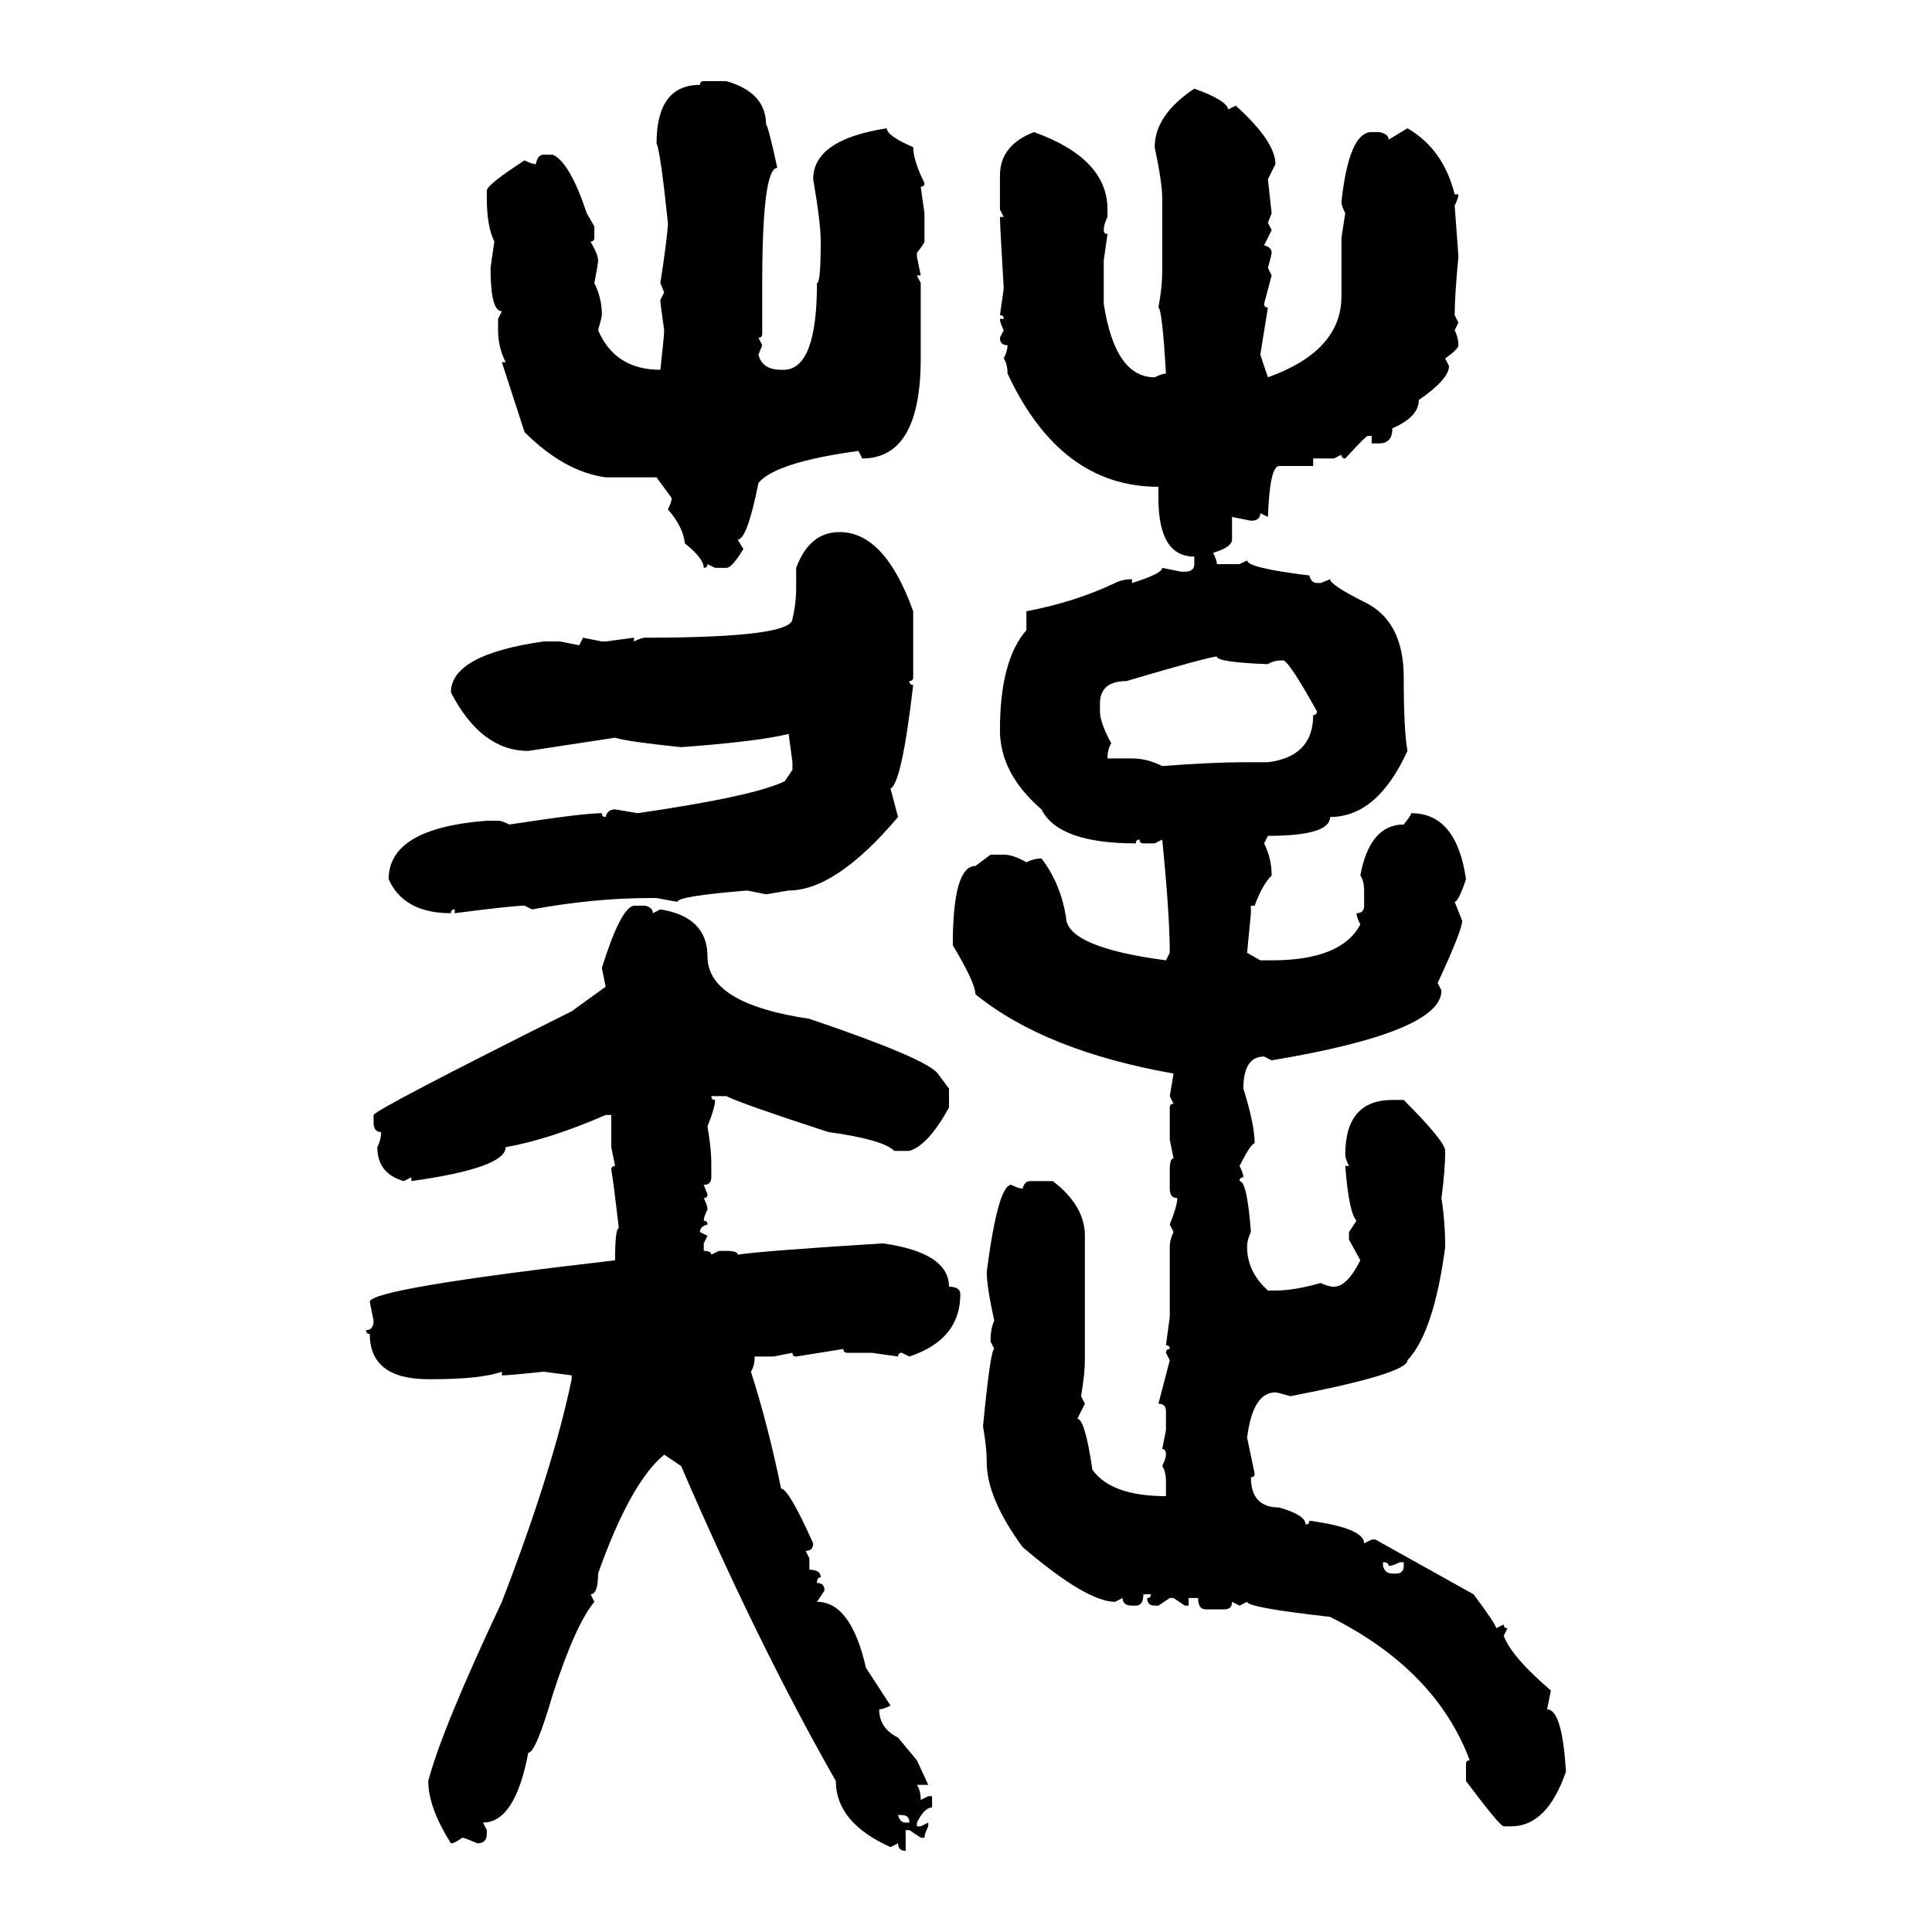 <svg xmlns="http://www.w3.org/2000/svg" xmlns:xlink="http://www.w3.org/1999/xlink" width="300" height="300"><path d="M109.28 12.60L109.28 12.60L112.79 12.60Q118.95 14.36 118.95 19.34L118.95 19.34Q119.24 19.34 120.70 26.07L120.70 26.07Q118.36 26.07 118.36 43.95L118.36 43.95L118.36 51.86Q118.36 52.44 117.77 52.44L117.77 52.44L118.36 53.61L117.77 55.08Q118.36 57.42 121.29 57.42L121.29 57.42L121.88 57.42Q126.86 57.13 126.86 43.95L126.86 43.95Q127.44 43.95 127.44 37.50L127.44 37.50Q127.44 34.57 126.27 27.83L126.27 27.83Q126.27 21.68 137.70 19.92L137.70 19.92Q137.70 21.09 141.80 22.85L141.80 22.85Q141.80 24.90 143.55 28.42L143.55 28.42Q143.55 29.00 142.97 29.00L142.97 29.00L143.55 33.11L143.55 37.50Q143.55 37.79 142.38 39.26L142.38 39.26L142.38 39.84L142.97 42.77L142.38 42.77L142.97 43.95L142.97 55.66Q142.97 71.19 133.89 71.19L133.89 71.19L133.30 70.02Q120.41 71.78 117.77 75L117.77 75Q116.02 83.79 114.55 83.79L114.55 83.79L115.43 85.25Q113.67 88.18 112.79 88.18L112.79 88.18L111.04 88.18L109.86 87.60Q109.86 88.18 109.28 88.18L109.28 88.18Q109.28 86.72 106.35 84.38L106.35 84.38Q106.05 81.74 103.71 79.10L103.71 79.10Q104.30 77.93 104.30 77.34L104.30 77.34L101.95 74.12L94.04 74.12Q87.60 73.24 81.45 67.09L81.45 67.09L77.93 56.25L78.52 56.25Q77.34 53.91 77.34 51.27L77.34 51.27L77.34 49.51L77.93 48.34Q76.17 48.34 76.17 41.60L76.17 41.60L76.76 37.50Q75.59 35.16 75.59 30.76L75.59 30.76L75.59 29.59Q75.59 28.71 81.45 24.90L81.45 24.90Q82.62 25.49 83.20 25.49L83.20 25.49Q83.50 24.02 84.38 24.02L84.38 24.02L85.84 24.02Q88.48 25.20 91.11 33.11L91.11 33.11L92.29 35.16L92.29 36.91Q92.29 37.50 91.70 37.50L91.70 37.50Q92.87 39.55 92.87 40.43L92.87 40.43Q92.87 41.02 92.29 43.95L92.29 43.95Q93.46 46.29 93.46 48.93L93.46 48.93Q93.46 49.22 92.87 51.27L92.87 51.27Q95.51 57.42 102.54 57.42L102.54 57.42Q103.13 52.15 103.13 51.27L103.13 51.27Q102.54 47.17 102.54 46.58L102.54 46.58L103.13 45.41L102.54 43.95Q103.71 36.33 103.71 34.57L103.71 34.57Q102.54 23.44 101.95 22.27L101.95 22.27Q101.95 13.18 108.69 13.18L108.69 13.18Q108.69 12.60 109.28 12.60ZM185.45 13.77L185.45 13.77Q190.43 15.53 190.72 16.99L190.72 16.99L191.89 16.41Q198.05 21.97 198.05 25.49L198.05 25.49L196.88 27.83L197.46 33.11L196.88 34.57L197.46 35.74L196.29 38.09Q197.46 38.38 197.46 39.26L197.46 39.26Q197.46 39.55 196.88 41.60L196.88 41.60L197.46 42.77L196.29 47.17Q196.29 47.75 196.88 47.75L196.88 47.75L195.70 55.08L196.88 58.59Q208.30 54.49 208.30 46.00L208.30 46.00L208.30 36.91L208.89 33.11Q208.30 31.93 208.30 31.35L208.30 31.35Q209.47 20.51 212.99 20.51L212.99 20.51L214.16 20.51Q215.63 20.80 215.63 21.68L215.63 21.68L218.55 19.92Q224.12 23.14 225.88 30.18L225.88 30.18L226.46 30.18Q226.46 30.76 225.88 31.93L225.88 31.93Q226.46 39.55 226.46 39.84L226.46 39.84Q225.88 46.00 225.88 48.93L225.88 48.93L226.46 50.10L225.88 51.27Q226.46 52.44 226.46 53.61L226.46 53.61Q226.46 54.20 224.41 55.66L224.41 55.66L225 56.84Q225 58.89 220.31 62.11L220.31 62.11Q220.31 64.75 216.21 66.50L216.21 66.50Q216.21 68.85 214.16 68.85L214.16 68.85L212.99 68.85L212.99 67.68L212.40 67.68Q212.11 67.68 208.89 71.19L208.89 71.19Q208.30 71.19 208.30 70.61L208.30 70.61L207.13 71.19L203.91 71.19L203.91 72.36L198.63 72.36Q197.17 72.36 196.88 80.27L196.88 80.27L195.70 79.69Q195.70 80.86 194.24 80.86L194.24 80.86L191.31 80.27L191.31 83.79Q191.31 84.96 188.38 85.84L188.38 85.84Q188.96 87.01 188.96 87.60L188.96 87.60L192.48 87.60L193.65 87.01Q193.65 88.18 203.32 89.36L203.32 89.36Q203.61 90.53 204.49 90.53L204.49 90.53L205.08 90.53L206.54 89.94Q206.54 90.82 211.82 93.46L211.82 93.46Q217.97 96.39 217.97 105.18L217.97 105.18Q217.97 113.38 218.55 116.60L218.55 116.60Q213.87 126.86 206.54 126.86L206.54 126.86Q206.54 129.79 196.88 129.79L196.88 129.79L196.29 130.96Q197.46 133.30 197.46 135.94L197.46 135.94Q196.00 137.40 194.82 140.63L194.82 140.63L194.24 140.63L194.24 141.80L193.65 147.95L195.70 149.12L197.46 149.12Q208.30 149.12 211.23 143.55L211.23 143.55Q210.64 142.38 210.64 141.80L210.64 141.80Q211.82 141.80 211.82 140.63L211.82 140.63L211.82 138.28Q211.82 136.82 211.23 135.94L211.23 135.94Q212.70 128.03 217.97 128.03L217.97 128.03Q219.14 126.56 219.14 126.27L219.14 126.27Q226.17 126.27 227.64 136.52L227.64 136.52Q226.46 140.04 225.88 140.04L225.88 140.04L227.05 142.97Q227.05 144.43 223.24 152.64L223.24 152.64L223.83 153.81Q223.83 160.25 197.46 164.65L197.46 164.65L196.29 164.06Q193.07 164.06 193.07 169.04L193.07 169.04Q194.82 174.61 194.82 177.54L194.82 177.54Q194.24 177.54 192.48 181.05L192.48 181.05Q193.07 182.23 193.07 182.81L193.07 182.81Q192.48 182.81 192.48 183.40L192.48 183.40Q193.65 183.40 194.24 191.31L194.24 191.31Q193.65 192.48 193.65 193.65L193.65 193.65Q193.65 197.46 196.88 200.39L196.88 200.39L198.05 200.39Q200.98 200.39 205.08 199.22L205.08 199.22Q206.25 199.80 207.13 199.80L207.13 199.80Q209.18 199.80 211.23 195.70L211.23 195.70L209.47 192.48L209.47 191.31L210.64 189.55Q209.47 188.38 208.89 181.05L208.89 181.05L209.47 181.05Q208.89 179.88 208.89 179.30L208.89 179.30Q208.89 170.80 216.21 170.80L216.21 170.80L217.97 170.80Q224.41 177.25 224.41 178.71L224.41 178.71Q224.41 181.64 223.83 186.04L223.83 186.04Q224.41 189.84 224.41 193.65L224.41 193.65Q222.66 206.84 218.55 211.23L218.55 211.23Q218.55 213.28 200.39 216.80L200.39 216.80Q198.34 216.21 198.05 216.21L198.05 216.21Q194.53 216.21 193.65 223.24L193.65 223.24L194.82 228.81Q194.82 229.39 194.24 229.39L194.24 229.39Q194.24 234.08 198.63 234.08L198.63 234.08Q202.73 235.25 202.73 236.72L202.73 236.72Q203.32 236.72 203.32 236.13L203.32 236.13Q211.82 237.30 211.82 239.65L211.82 239.65L212.99 239.06L213.57 239.06L228.81 247.56Q232.32 252.25 232.32 252.83L232.32 252.83L233.50 252.25Q233.50 252.83 234.08 252.83L234.08 252.83L233.50 254.00Q234.67 257.23 240.82 262.50L240.82 262.50L240.23 265.43Q242.58 265.43 243.16 275.10L243.16 275.10Q240.23 283.59 234.67 283.59L234.67 283.59L233.50 283.59Q232.91 283.59 227.64 276.56L227.64 276.56L227.64 273.93Q227.64 273.34 228.22 273.34L228.22 273.34Q222.95 259.28 206.54 251.07L206.54 251.07Q193.65 249.61 193.65 248.73L193.65 248.73L192.48 249.32L191.31 248.73Q191.31 249.90 190.14 249.90L190.14 249.90L187.21 249.90Q186.04 249.90 186.04 248.14L186.04 248.14L184.57 248.14L184.57 249.32L183.98 249.32L182.23 248.14L181.64 248.14L179.88 249.32L179.30 249.32Q178.13 249.32 178.13 248.14L178.13 248.14Q178.71 248.14 178.71 247.56L178.71 247.56L177.54 247.56Q177.54 249.32 176.37 249.32L176.37 249.32L175.78 249.32Q174.32 249.32 174.32 248.14L174.32 248.14L173.14 248.73Q168.75 248.73 158.79 240.23L158.79 240.23Q153.22 232.62 153.22 227.05L153.22 227.05Q153.22 224.71 152.64 221.48L152.64 221.48Q153.81 209.47 154.39 209.47L154.39 209.47L153.81 208.30Q153.81 206.25 154.39 205.08L154.39 205.08Q153.22 199.80 153.22 197.46L153.22 197.46Q154.98 183.98 157.03 183.98L157.03 183.98Q158.20 184.57 158.79 184.57L158.79 184.57Q159.08 183.40 159.96 183.40L159.96 183.40L163.48 183.40Q168.46 187.21 168.46 191.89L168.46 191.89L168.46 211.23Q168.46 213.28 167.87 216.80L167.87 216.80L168.46 217.97L167.29 220.31Q168.46 220.31 169.63 228.22L169.63 228.22Q172.56 232.32 181.05 232.32L181.05 232.32L181.05 229.98Q181.05 228.52 180.47 227.64L180.47 227.64Q181.05 226.46 181.05 225.88L181.05 225.88Q181.05 225 180.47 225L180.47 225L181.05 222.07L181.05 219.14Q181.05 217.97 179.88 217.97L179.88 217.97L181.64 211.23L181.05 210.06Q181.05 209.47 181.64 209.47L181.64 209.47Q181.64 208.89 181.05 208.89L181.05 208.89L181.64 204.49L181.64 193.65Q181.64 192.48 182.23 191.31L182.23 191.31L181.64 190.14Q182.81 187.21 182.81 186.04L182.81 186.04Q181.64 186.04 181.64 184.57L181.64 184.57L181.64 181.64Q181.64 179.88 182.23 179.88L182.23 179.88L181.64 176.95L181.64 171.97Q181.64 171.39 182.23 171.39L182.23 171.39L181.64 170.21L182.23 166.70Q162.30 163.18 151.46 154.39L151.46 154.39Q151.46 152.64 147.95 146.78L147.95 146.78Q147.95 134.47 151.46 134.47L151.46 134.47L153.81 132.71L155.86 132.71Q157.32 132.71 159.38 133.89L159.38 133.89Q160.55 133.30 161.72 133.30L161.72 133.30Q164.65 137.11 165.53 142.38L165.53 142.38Q165.53 147.07 181.05 149.12L181.05 149.12L181.64 147.95Q181.64 142.09 180.47 130.37L180.47 130.37L179.30 130.96L177.54 130.96Q176.95 130.96 176.95 130.37L176.95 130.37Q176.37 130.37 176.37 130.96L176.37 130.96Q164.36 130.96 161.72 125.68L161.72 125.68Q155.27 120.12 155.27 113.38L155.27 113.38Q155.27 102.54 159.38 97.85L159.38 97.85L159.38 94.92Q166.99 93.46 173.14 90.53L173.14 90.53Q174.32 89.94 175.78 89.94L175.78 89.94L175.78 90.53Q180.47 89.06 180.47 88.18L180.47 88.18L183.40 88.77L183.98 88.77Q185.45 88.77 185.45 87.60L185.45 87.60L185.45 86.43Q179.88 86.43 179.88 77.34L179.88 77.34L179.88 75.59Q164.65 75.59 156.45 58.01L156.45 58.01Q156.45 56.54 155.86 55.66L155.86 55.66Q156.45 54.49 156.45 53.61L156.45 53.61Q155.27 53.61 155.27 52.44L155.27 52.44L155.86 51.27Q155.27 50.10 155.27 49.51L155.27 49.51L155.86 49.51Q155.86 48.93 155.27 48.93L155.27 48.93L155.86 44.82Q155.27 34.86 155.27 33.69L155.27 33.69L155.86 33.69L155.27 32.52L155.27 27.25Q155.27 22.56 160.55 20.51L160.55 20.51Q171.97 24.61 171.97 32.52L171.97 32.52L171.97 33.69Q171.39 34.86 171.39 35.74L171.39 35.74Q171.39 36.33 171.97 36.33L171.97 36.33L171.39 40.43L171.39 47.17Q173.14 58.59 179.30 58.59L179.30 58.59Q180.47 58.01 181.05 58.01L181.05 58.01Q180.47 48.05 179.88 47.75L179.88 47.75Q180.47 44.53 180.47 42.19L180.47 42.19L180.47 30.76Q180.47 28.42 179.30 22.85L179.30 22.85Q179.30 17.87 185.45 13.77ZM130.37 82.62L130.37 82.62Q137.40 82.62 141.80 94.92L141.80 94.92L141.80 105.18Q141.80 105.76 141.21 105.76L141.21 105.76Q141.21 106.35 141.80 106.35L141.80 106.35Q140.04 121.58 138.28 122.46L138.28 122.46L139.45 126.86Q129.79 138.28 122.46 138.28L122.46 138.28L118.95 138.87L116.02 138.28Q105.18 139.16 105.18 140.04L105.18 140.04L101.95 139.45L100.78 139.45Q92.29 139.45 82.62 141.21L82.62 141.21L81.45 140.63Q79.69 140.63 70.61 141.80L70.61 141.80L70.61 141.21Q70.02 141.21 70.02 141.80L70.02 141.80Q62.70 141.80 60.35 136.52L60.35 136.52Q60.35 128.61 75.59 127.44L75.59 127.44L77.34 127.44Q77.93 127.44 79.10 128.03L79.10 128.03Q90.53 126.27 93.46 126.27L93.46 126.27Q93.46 126.86 94.04 126.86L94.04 126.86Q94.34 125.68 95.51 125.68L95.51 125.68L99.02 126.27Q117.19 123.63 121.88 121.29L121.88 121.29L123.05 119.53L123.05 118.36L122.46 113.96Q117.77 115.14 105.76 116.02L105.76 116.02Q97.27 115.14 95.51 114.55L95.51 114.55L82.03 116.60Q74.71 116.60 70.02 107.52L70.02 107.52Q70.02 101.66 84.38 99.61L84.38 99.61L87.01 99.61L89.94 100.20L90.53 99.02L93.46 99.61L94.04 99.61L98.44 99.02L98.44 99.61Q99.61 99.02 100.20 99.02L100.20 99.02Q123.05 99.02 123.05 96.09L123.05 96.09Q123.63 93.75 123.63 91.11L123.63 91.11L123.63 88.18Q125.68 82.62 130.37 82.62ZM170.80 109.28L170.80 109.28L170.80 110.45Q170.80 112.21 172.56 115.43L172.56 115.43Q171.97 116.31 171.97 117.77L171.97 117.77L175.78 117.77Q178.13 117.77 180.47 118.95L180.47 118.95Q188.38 118.36 193.07 118.36L193.07 118.36L196.88 118.36Q203.91 117.48 203.91 111.04L203.91 111.04Q204.49 111.04 204.49 110.45L204.49 110.45Q200.10 102.54 199.22 102.54L199.22 102.54Q197.75 102.54 196.88 103.13L196.88 103.13Q188.96 102.83 188.96 101.95L188.96 101.95Q187.79 101.95 174.90 105.76L174.90 105.76Q170.80 105.76 170.80 109.28ZM98.44 140.63L98.44 140.63L100.20 140.63Q101.37 140.92 101.37 141.80L101.37 141.80L102.54 141.21Q109.86 142.38 109.86 148.54L109.86 148.54Q109.86 155.86 125.68 158.20L125.68 158.20Q143.85 164.36 145.61 166.70L145.61 166.70L147.36 169.04L147.36 171.97Q144.14 177.83 141.21 178.71L141.21 178.71L138.87 178.71Q137.11 176.95 128.61 175.78L128.61 175.78Q115.14 171.39 112.79 170.21L112.79 170.21L110.45 170.21Q110.45 170.80 111.04 170.80L111.04 170.80Q111.04 171.97 109.86 174.90L109.86 174.90Q110.45 178.42 110.45 180.47L110.45 180.47L110.45 182.81Q110.45 183.98 109.28 183.98L109.28 183.98L109.86 185.45Q109.86 186.04 109.28 186.04L109.28 186.04Q109.86 187.21 109.86 187.79L109.86 187.79Q109.28 188.96 109.28 189.55L109.28 189.55Q109.86 189.55 109.86 190.14L109.86 190.14Q108.69 190.43 108.69 191.31L108.69 191.31L109.86 191.89L109.28 193.07L109.28 194.24Q110.45 194.24 110.45 194.82L110.45 194.82L111.62 194.24L112.79 194.24Q114.55 194.24 114.55 194.82L114.55 194.82Q118.36 194.24 137.11 193.07L137.11 193.07Q147.36 194.53 147.36 199.80L147.36 199.80Q149.12 199.80 149.12 200.98L149.12 200.98Q149.12 208.01 141.21 210.64L141.21 210.64L140.04 210.06Q139.45 210.06 139.45 210.64L139.45 210.64L135.35 210.06L131.54 210.06Q130.96 210.06 130.96 209.47L130.96 209.47L123.63 210.64Q123.05 210.64 123.05 210.06L123.05 210.06L120.12 210.64L117.19 210.64Q117.19 212.11 116.60 212.99L116.60 212.99Q119.24 221.19 121.29 231.15L121.29 231.15Q122.46 231.15 126.27 239.65L126.27 239.65Q126.27 240.82 125.10 240.82L125.10 240.82L125.68 241.99L125.68 243.75Q127.44 243.75 127.44 244.92L127.44 244.92Q126.86 244.92 126.86 245.80L126.86 245.80Q128.03 245.80 128.03 246.97L128.03 246.97L126.86 248.73Q132.13 248.73 134.47 258.98L134.47 258.98L138.28 264.84Q137.11 265.43 136.52 265.43L136.52 265.43Q136.52 268.36 139.45 269.82L139.45 269.82L142.38 273.34L144.14 277.15L142.38 277.15Q142.97 278.03 142.97 279.49L142.97 279.49L144.14 278.91L144.73 278.91L144.73 280.66Q143.55 280.66 142.38 283.01L142.38 283.01L142.38 283.59L142.97 283.59L144.14 283.01L144.14 283.59Q143.55 284.77 143.55 285.35L143.55 285.35L142.97 285.35L141.21 284.18L140.63 284.18L140.63 287.40Q139.45 287.40 139.45 286.23L139.45 286.23L138.28 286.82Q129.79 283.01 129.79 276.56L129.79 276.56Q117.77 255.47 105.76 227.64L105.76 227.64L103.13 225.88Q97.85 230.27 92.87 244.34L92.87 244.34Q92.87 247.56 91.70 247.56L91.70 247.56L92.29 248.73Q89.36 252.25 85.84 263.09L85.84 263.09Q83.20 272.17 82.03 272.17L82.03 272.17Q79.98 283.01 75 283.01L75 283.01L75.59 284.18L75.59 284.77Q75.59 286.23 74.12 286.23L74.12 286.23Q72.07 285.35 71.78 285.35L71.78 285.35Q70.61 286.23 70.02 286.23L70.02 286.23Q66.50 280.66 66.50 276.56L66.50 276.56Q68.55 268.65 77.93 248.73L77.93 248.73Q85.84 228.22 88.77 214.16L88.77 214.16L88.77 213.57L84.38 212.99Q79.10 213.57 77.93 213.57L77.93 213.57L77.93 212.99Q74.71 214.16 67.09 214.16L67.09 214.16L66.50 214.16Q57.42 214.16 57.42 207.13L57.42 207.13Q56.84 207.13 56.84 206.54L56.84 206.54Q58.01 206.54 58.01 205.08L58.01 205.08L57.42 202.15Q57.42 200.10 95.51 195.70L95.51 195.70Q95.51 190.72 96.09 190.72L96.09 190.72Q95.21 183.11 94.92 181.64L94.92 181.64Q94.92 181.05 95.51 181.05L95.51 181.05L94.92 178.13L94.92 173.14L94.04 173.14Q85.25 176.95 78.52 178.13L78.52 178.13Q78.52 181.35 63.87 183.40L63.87 183.40L63.87 182.81L62.70 183.40Q58.59 182.23 58.59 178.13L58.59 178.13Q59.18 176.95 59.18 175.78L59.18 175.78Q58.01 175.78 58.01 174.32L58.01 174.32L58.01 173.14Q58.30 172.27 88.77 157.03L88.77 157.03L94.04 153.22L93.46 150.29Q96.39 140.92 98.44 140.63ZM214.75 242.58L214.75 242.58L214.75 243.16Q215.04 244.34 216.21 244.34L216.21 244.34L216.80 244.34Q217.97 244.34 217.97 243.16L217.97 243.16L217.97 242.58L217.38 242.58Q216.21 243.16 215.63 243.16L215.63 243.16Q215.63 242.58 214.75 242.58ZM140.04 281.84L139.45 281.84Q139.75 283.01 140.63 283.01L140.63 283.01L141.21 283.01Q141.21 281.84 140.04 281.84L140.04 281.84Z"/></svg>